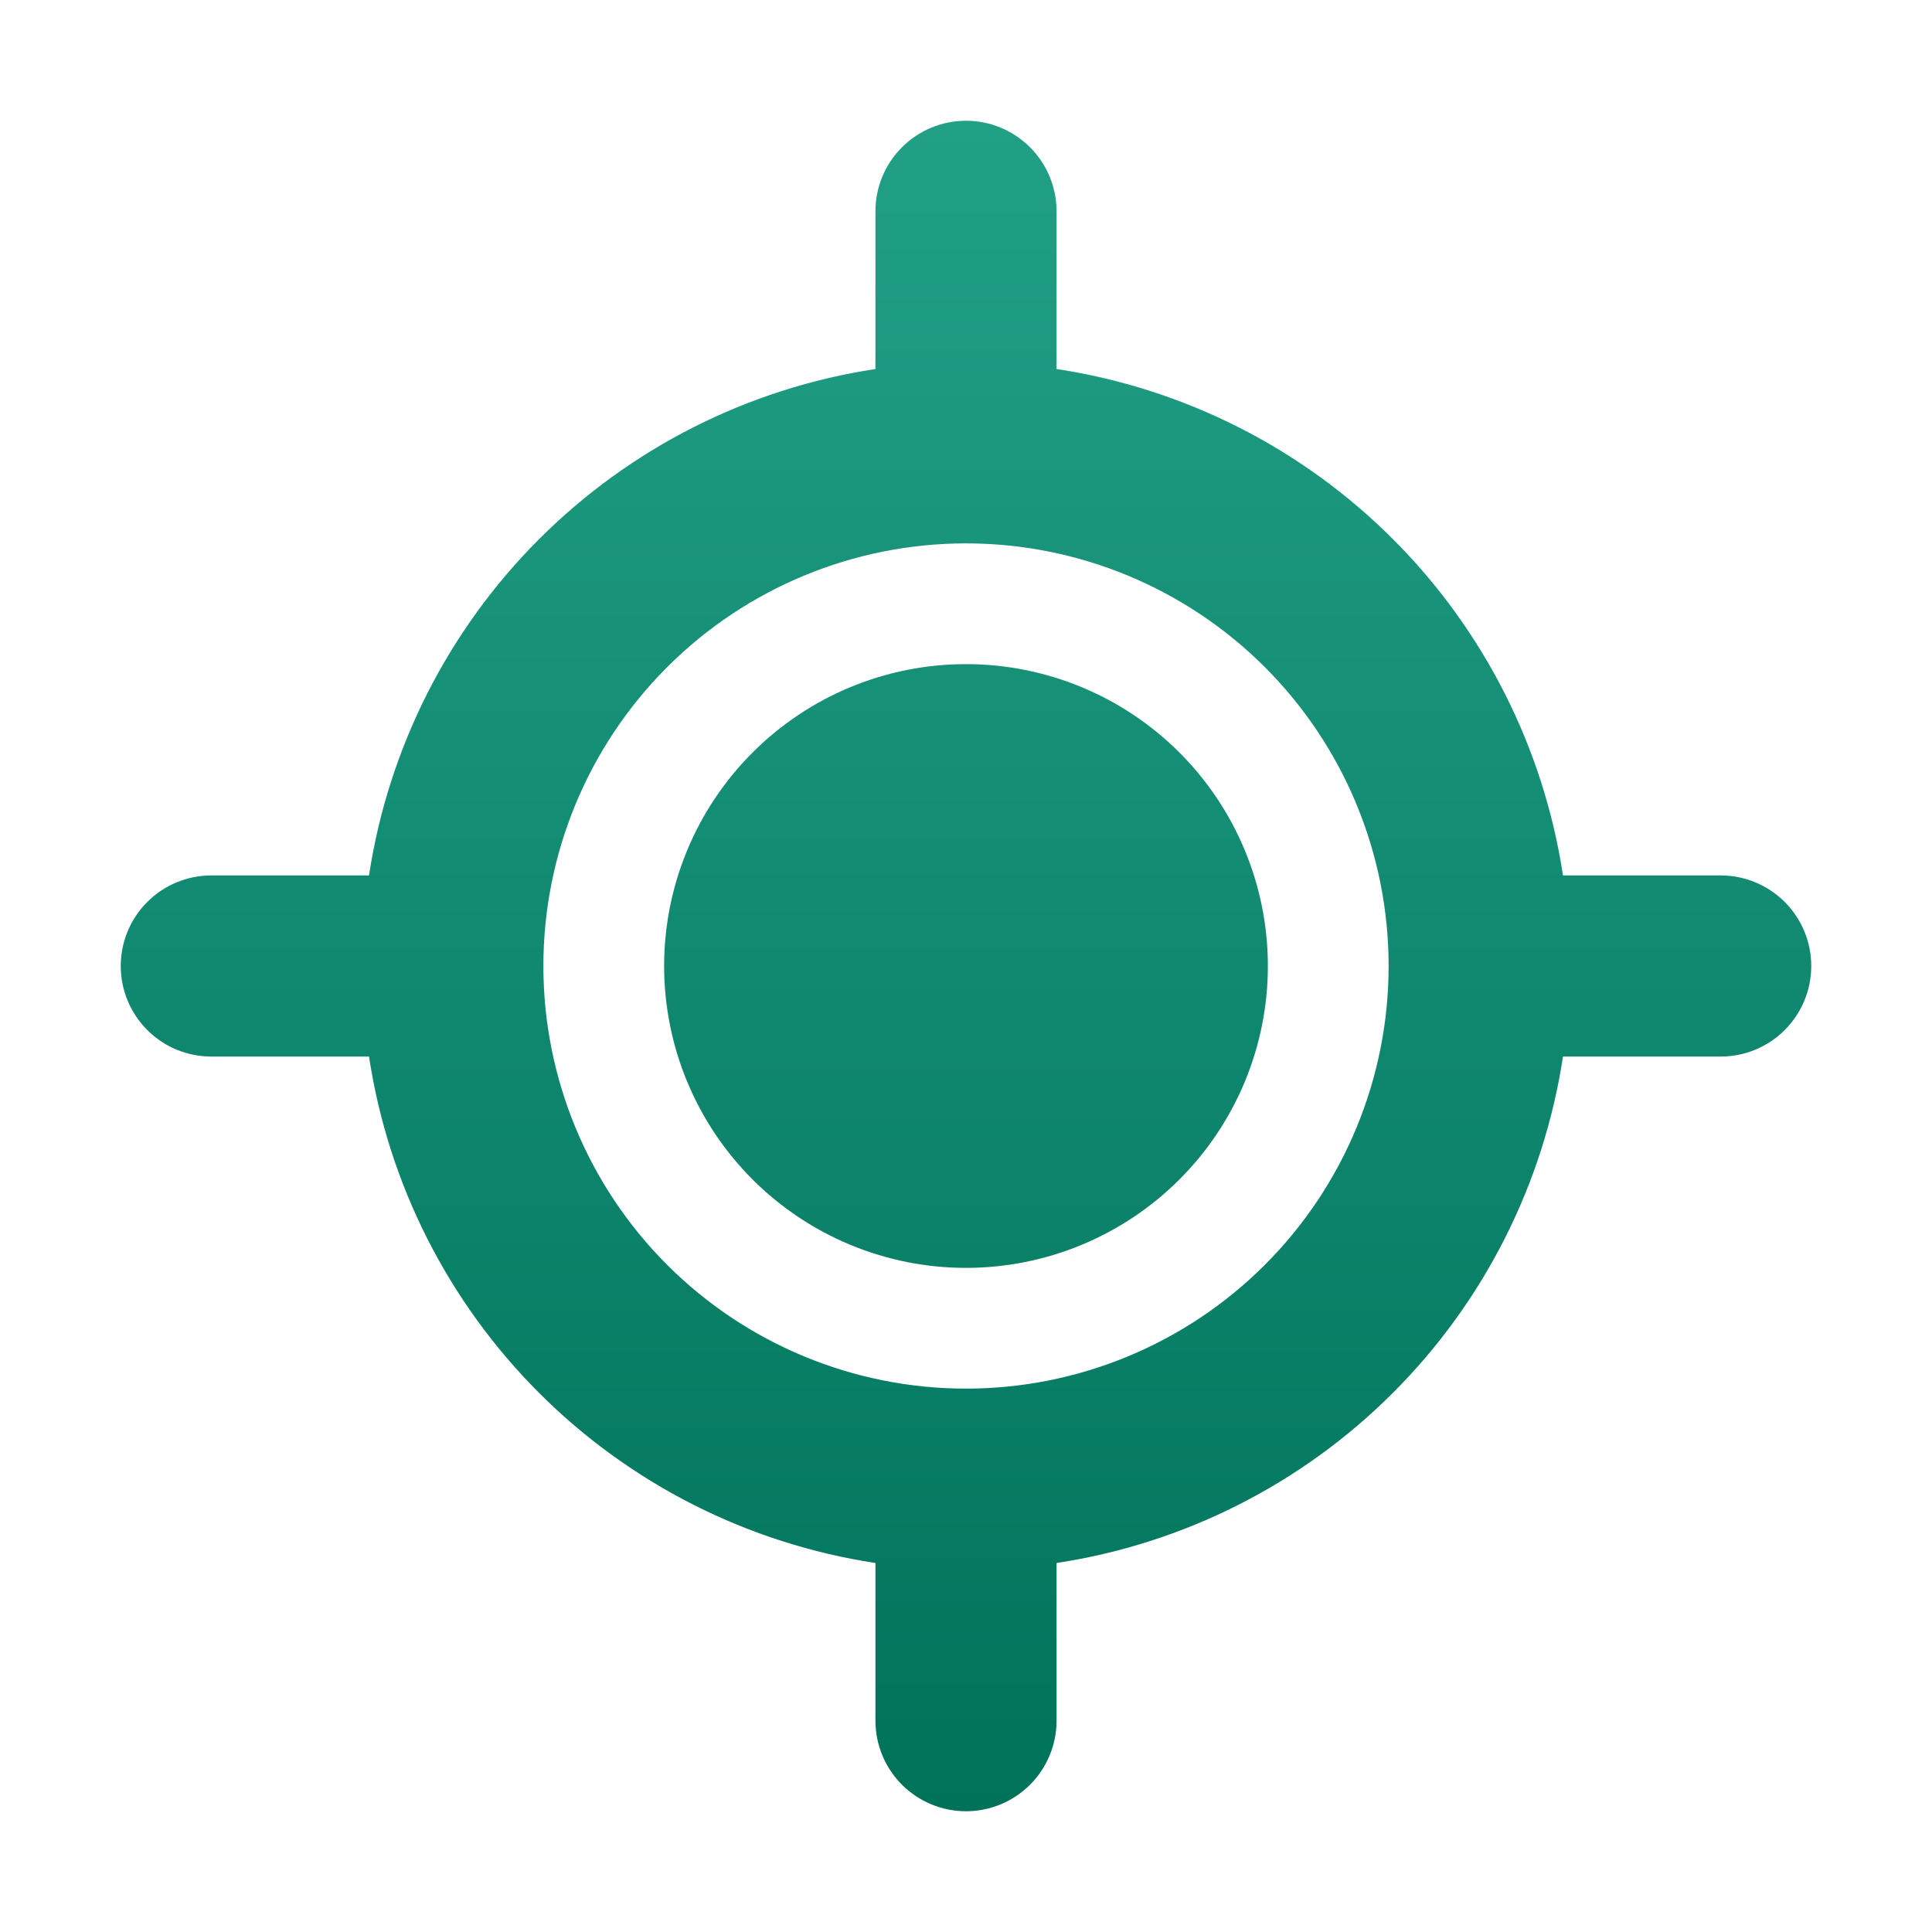 <svg width="48" height="48" viewBox="0 0 48 48" fill="none" xmlns="http://www.w3.org/2000/svg">
<path d="M24 31.5C25.989 31.5 27.897 30.71 29.303 29.303C30.71 27.897 31.5 25.989 31.5 24C31.5 22.011 30.71 20.103 29.303 18.697C27.897 17.29 25.989 16.5 24 16.5C22.011 16.5 20.103 17.29 18.697 18.697C17.29 20.103 16.5 22.011 16.5 24C16.5 25.989 17.29 27.897 18.697 29.303C20.103 30.71 22.011 31.5 24 31.5ZM26.25 5.25C26.25 4.653 26.013 4.081 25.591 3.659C25.169 3.237 24.597 3 24 3C23.403 3 22.831 3.237 22.409 3.659C21.987 4.081 21.75 4.653 21.75 5.25V9.168C18.585 9.65 15.658 11.13 13.394 13.394C11.13 15.658 9.65 18.585 9.168 21.75H5.25C4.653 21.75 4.081 21.987 3.659 22.409C3.237 22.831 3 23.403 3 24C3 24.597 3.237 25.169 3.659 25.591C4.081 26.013 4.653 26.25 5.25 26.25H9.168C9.649 29.415 11.13 32.343 13.393 34.606C15.657 36.87 18.585 38.351 21.75 38.832V42.75C21.75 43.347 21.987 43.919 22.409 44.341C22.831 44.763 23.403 45 24 45C24.597 45 25.169 44.763 25.591 44.341C26.013 43.919 26.25 43.347 26.25 42.75V38.832C29.415 38.351 32.343 36.87 34.606 34.606C36.87 32.343 38.351 29.415 38.832 26.25H42.75C43.347 26.25 43.919 26.013 44.341 25.591C44.763 25.169 45 24.597 45 24C45 23.403 44.763 22.831 44.341 22.409C43.919 21.987 43.347 21.75 42.75 21.75H38.832C38.351 18.585 36.87 15.657 34.606 13.393C32.343 11.13 29.415 9.649 26.25 9.168V5.25ZM24 34.5C21.215 34.5 18.544 33.394 16.575 31.425C14.606 29.456 13.5 26.785 13.5 24C13.5 21.215 14.606 18.544 16.575 16.575C18.544 14.606 21.215 13.5 24 13.5C26.785 13.5 29.456 14.606 31.425 16.575C33.394 18.544 34.5 21.215 34.5 24C34.5 26.785 33.394 29.456 31.425 31.425C29.456 33.394 26.785 34.5 24 34.5Z" fill="url(#paint0_linear_1876_123045)"/>
<defs>
<linearGradient id="paint0_linear_1876_123045" x1="24" y1="3" x2="24" y2="45" gradientUnits="userSpaceOnUse">
<stop stop-color="#21A086"/>
<stop offset="1" stop-color="#00725A"/>
</linearGradient>
</defs>
</svg>
